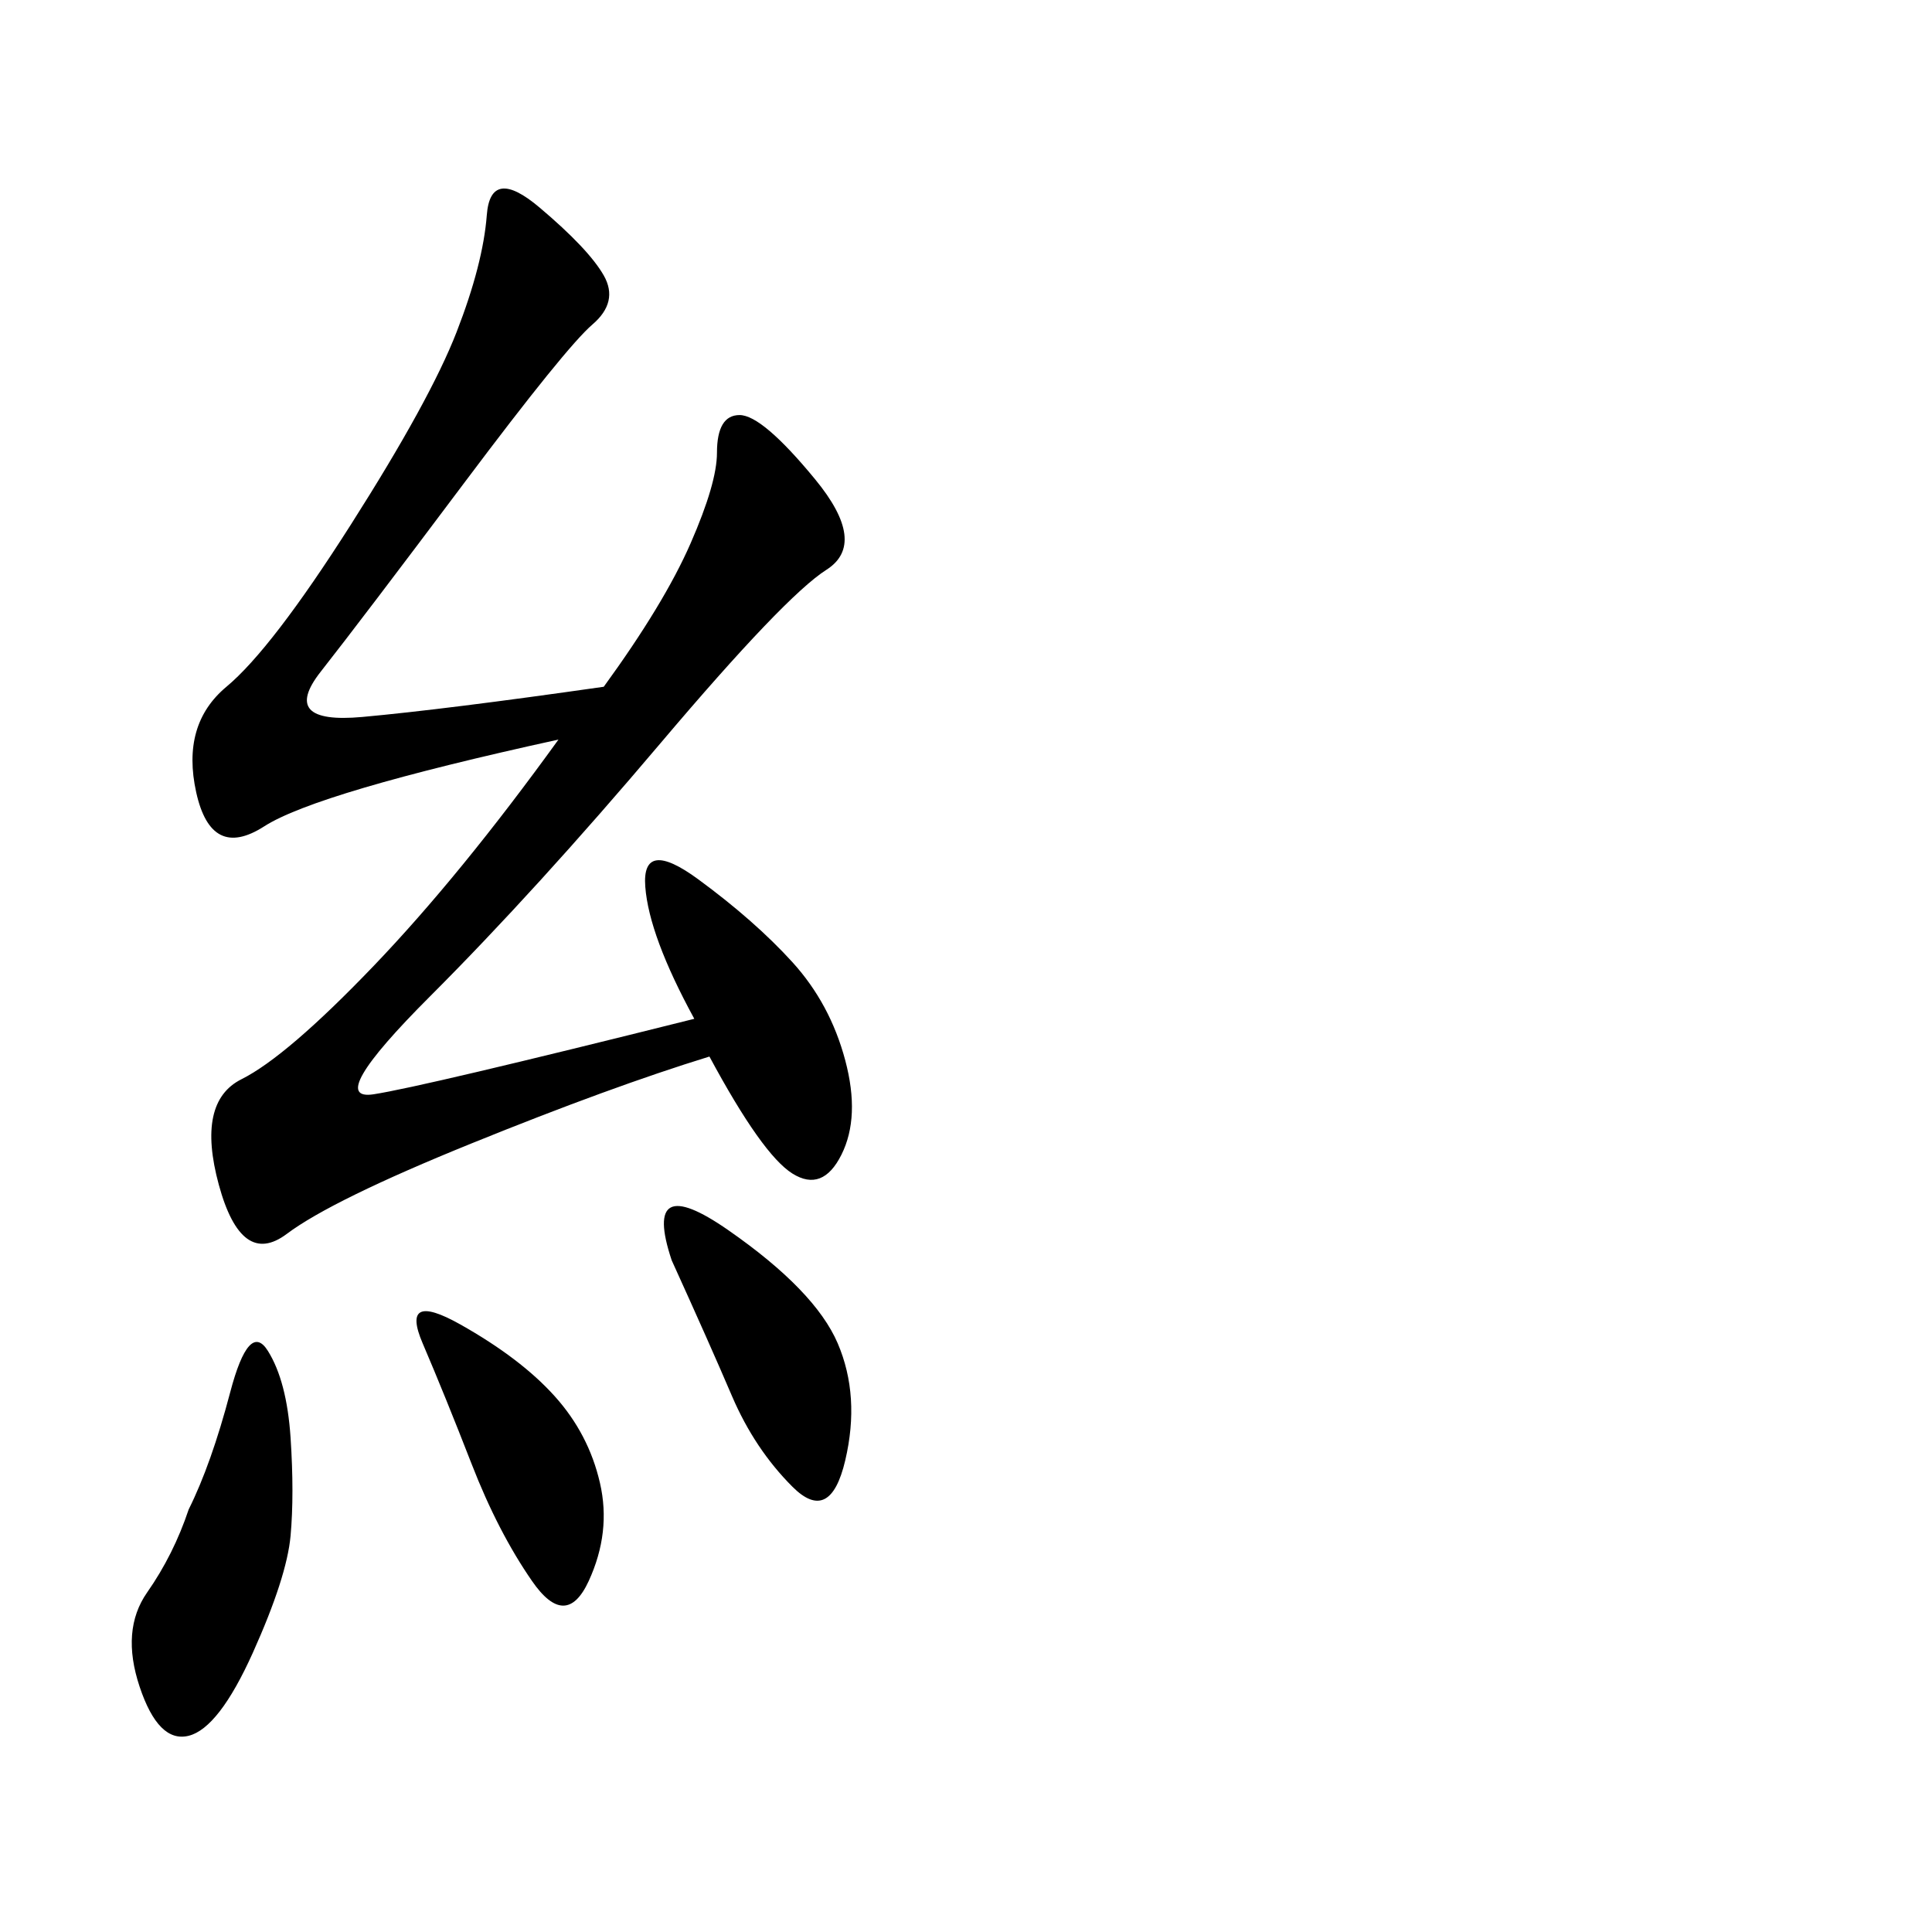 <svg xmlns="http://www.w3.org/2000/svg" xmlns:xlink="http://www.w3.org/1999/xlink" width="300" height="300"><path d="M86.72 114.84Q49.22 123.05 41.02 128.32Q32.81 133.59 30.47 123.05Q28.13 112.50 35.16 106.64Q42.19 100.78 54.49 81.45Q66.80 62.11 70.90 51.56Q75 41.02 75.59 33.40Q76.17 25.78 83.79 32.23Q91.41 38.67 93.75 42.77Q96.09 46.88 91.99 50.39Q87.89 53.91 72.07 75Q56.25 96.09 49.80 104.30Q43.36 112.50 56.25 111.33Q69.14 110.16 93.75 106.64L93.75 106.64Q103.13 93.75 107.23 84.38Q111.33 75 111.33 70.31L111.33 70.31Q111.33 64.45 114.84 64.45L114.84 64.45Q118.36 64.45 126.56 74.41Q134.77 84.38 128.32 88.48Q121.88 92.58 102.54 115.43Q83.20 138.28 66.80 154.69Q50.39 171.09 58.01 169.92Q65.63 168.75 107.81 158.20L107.81 158.20Q100.78 145.31 100.20 137.70Q99.61 130.08 108.40 136.52Q117.19 142.97 123.05 149.41Q128.91 155.86 131.25 164.65Q133.59 173.44 130.66 179.30Q127.73 185.16 123.05 182.23Q118.36 179.30 110.16 164.06L110.16 164.06Q94.92 168.75 73.24 177.54Q51.56 186.33 44.53 191.60Q37.50 196.88 33.98 183.98Q30.47 171.09 37.50 167.58Q44.53 164.06 58.01 150Q71.48 135.94 86.72 114.84L86.72 114.84ZM29.30 234.38Q32.81 227.34 35.74 216.21Q38.67 205.08 41.60 209.77Q44.53 214.45 45.12 223.24Q45.70 232.03 45.12 238.48Q44.53 244.92 39.26 256.64Q33.98 268.36 29.30 269.53Q24.61 270.70 21.68 261.91Q18.75 253.13 22.85 247.27Q26.95 241.41 29.30 234.38L29.30 234.38ZM104.30 195.70Q99.61 181.64 113.09 191.02Q126.56 200.39 130.08 208.59Q133.59 216.80 131.25 226.76Q128.91 236.72 123.05 230.86Q117.19 225 113.67 216.80Q110.16 208.59 104.30 195.70L104.30 195.70ZM65.63 208.59Q62.11 200.39 71.48 205.66Q80.86 210.94 86.13 216.80Q91.41 222.66 93.16 230.27Q94.92 237.89 91.41 245.51Q87.89 253.13 82.62 245.51Q77.34 237.89 73.24 227.34Q69.14 216.80 65.63 208.59L65.63 208.59Z"/></svg>
